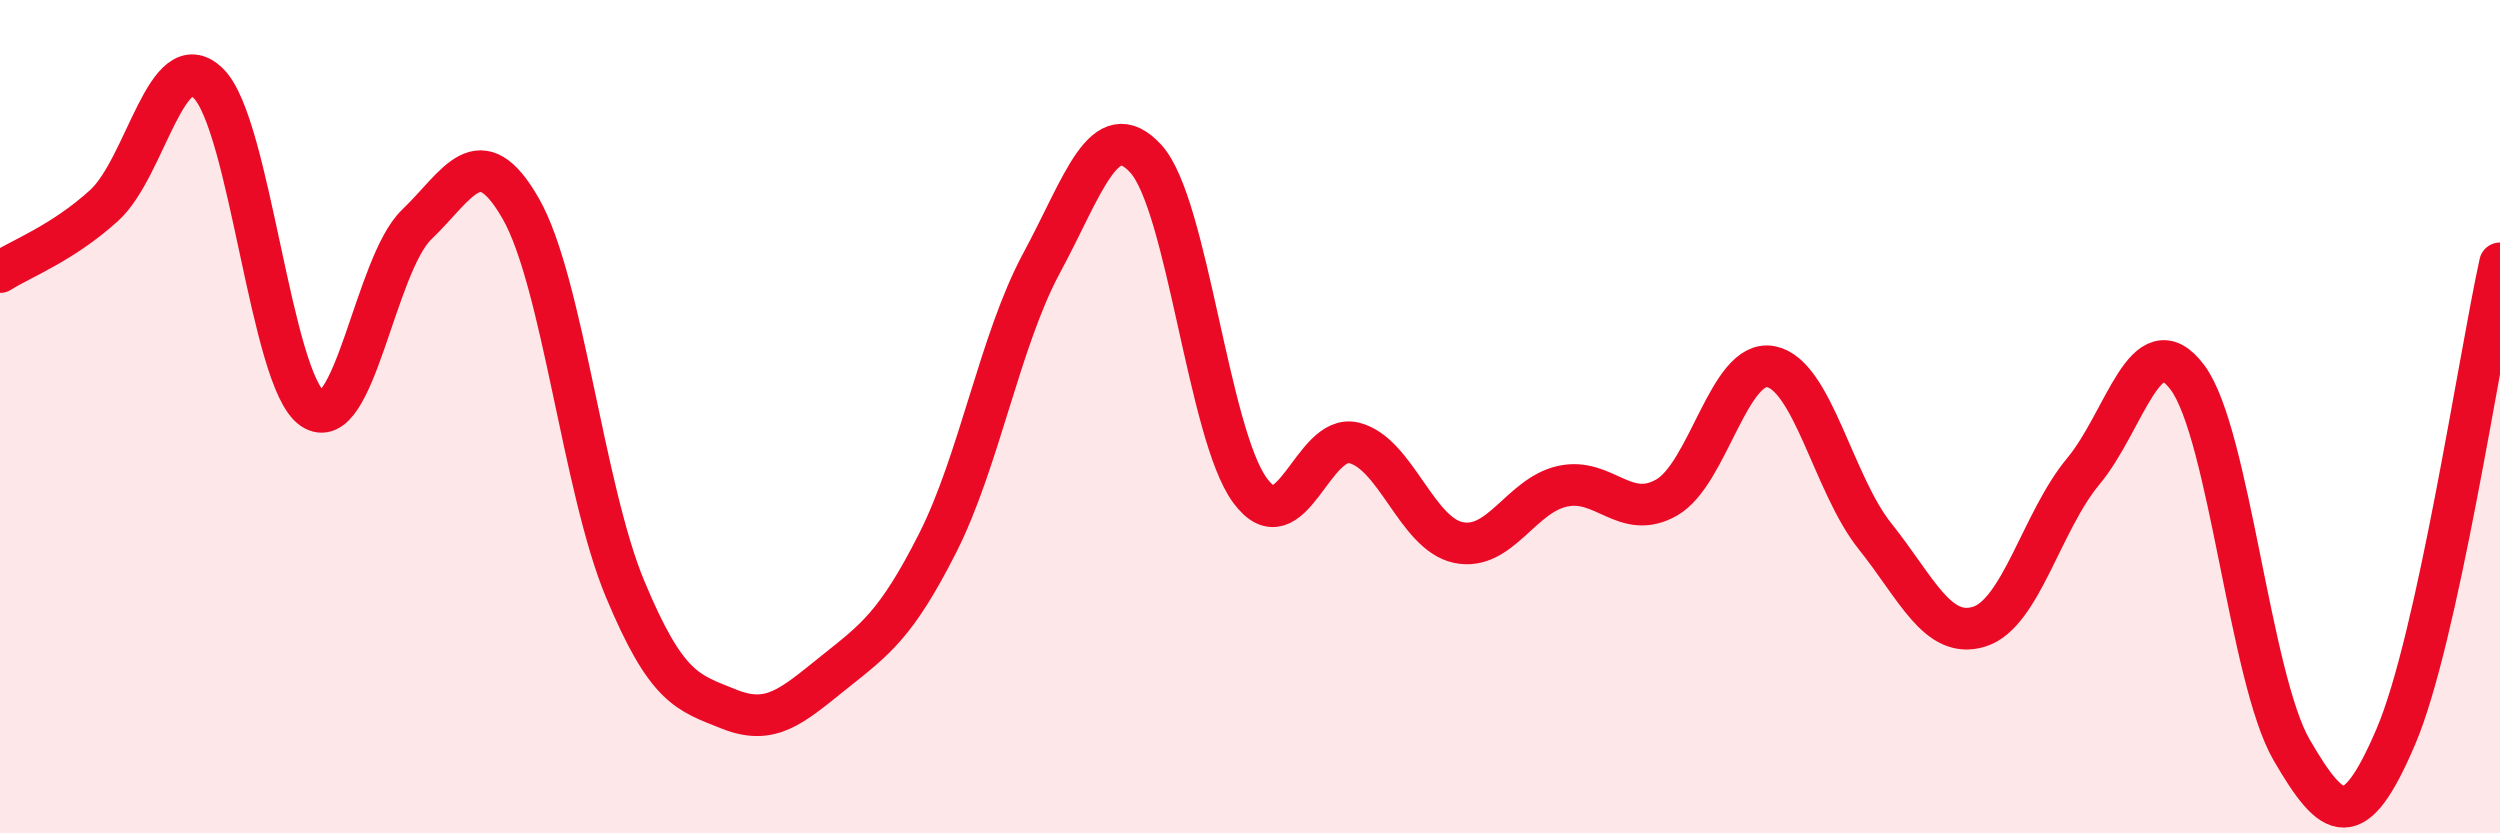 
    <svg width="60" height="20" viewBox="0 0 60 20" xmlns="http://www.w3.org/2000/svg">
      <path
        d="M 0,6.53 C 0.5,6.21 1.5,5.84 2.5,4.93 C 3.5,4.02 4,1.02 5,2 C 6,2.98 6.5,9.13 7.5,9.81 C 8.5,10.49 9,6.35 10,5.39 C 11,4.43 11.5,3.26 12.5,5.01 C 13.5,6.76 14,11.73 15,14.13 C 16,16.53 16.5,16.62 17.5,17.02 C 18.5,17.42 19,16.95 20,16.15 C 21,15.35 21.5,15.01 22.5,13.04 C 23.5,11.07 24,8.16 25,6.31 C 26,4.46 26.5,2.72 27.5,3.81 C 28.5,4.9 29,10.41 30,11.77 C 31,13.13 31.5,10.38 32.5,10.63 C 33.5,10.88 34,12.81 35,13.02 C 36,13.23 36.5,11.89 37.5,11.67 C 38.5,11.45 39,12.51 40,11.94 C 41,11.37 41.5,8.61 42.5,8.8 C 43.5,8.99 44,11.62 45,12.87 C 46,14.12 46.5,15.35 47.5,15.04 C 48.5,14.73 49,12.51 50,11.31 C 51,10.11 51.5,7.72 52.5,9.06 C 53.5,10.4 54,16.28 55,18 C 56,19.72 56.5,20.02 57.5,17.68 C 58.5,15.34 59.5,8.59 60,6.32L60 20L0 20Z"
        fill="#EB0A25"
        opacity="0.1"
        stroke-linecap="round"
        stroke-linejoin="round"
      />
      <path
        d="M 0,6.53 C 0.5,6.21 1.5,5.84 2.5,4.93 C 3.5,4.02 4,1.02 5,2 C 6,2.98 6.5,9.13 7.5,9.81 C 8.5,10.49 9,6.35 10,5.39 C 11,4.43 11.5,3.26 12.5,5.01 C 13.5,6.76 14,11.73 15,14.13 C 16,16.53 16.5,16.62 17.5,17.02 C 18.5,17.42 19,16.95 20,16.15 C 21,15.35 21.5,15.01 22.5,13.04 C 23.5,11.07 24,8.16 25,6.31 C 26,4.46 26.5,2.72 27.5,3.81 C 28.5,4.9 29,10.41 30,11.77 C 31,13.13 31.5,10.38 32.5,10.63 C 33.5,10.88 34,12.81 35,13.02 C 36,13.23 36.5,11.89 37.5,11.67 C 38.5,11.45 39,12.51 40,11.94 C 41,11.37 41.5,8.61 42.5,8.8 C 43.5,8.99 44,11.62 45,12.87 C 46,14.12 46.5,15.35 47.5,15.04 C 48.5,14.73 49,12.51 50,11.31 C 51,10.11 51.5,7.72 52.5,9.06 C 53.5,10.4 54,16.28 55,18 C 56,19.72 56.5,20.02 57.5,17.68 C 58.5,15.34 59.5,8.59 60,6.32"
        stroke="#EB0A25"
        stroke-width="1"
        fill="none"
        stroke-linecap="round"
        stroke-linejoin="round"
      />
    </svg>
  